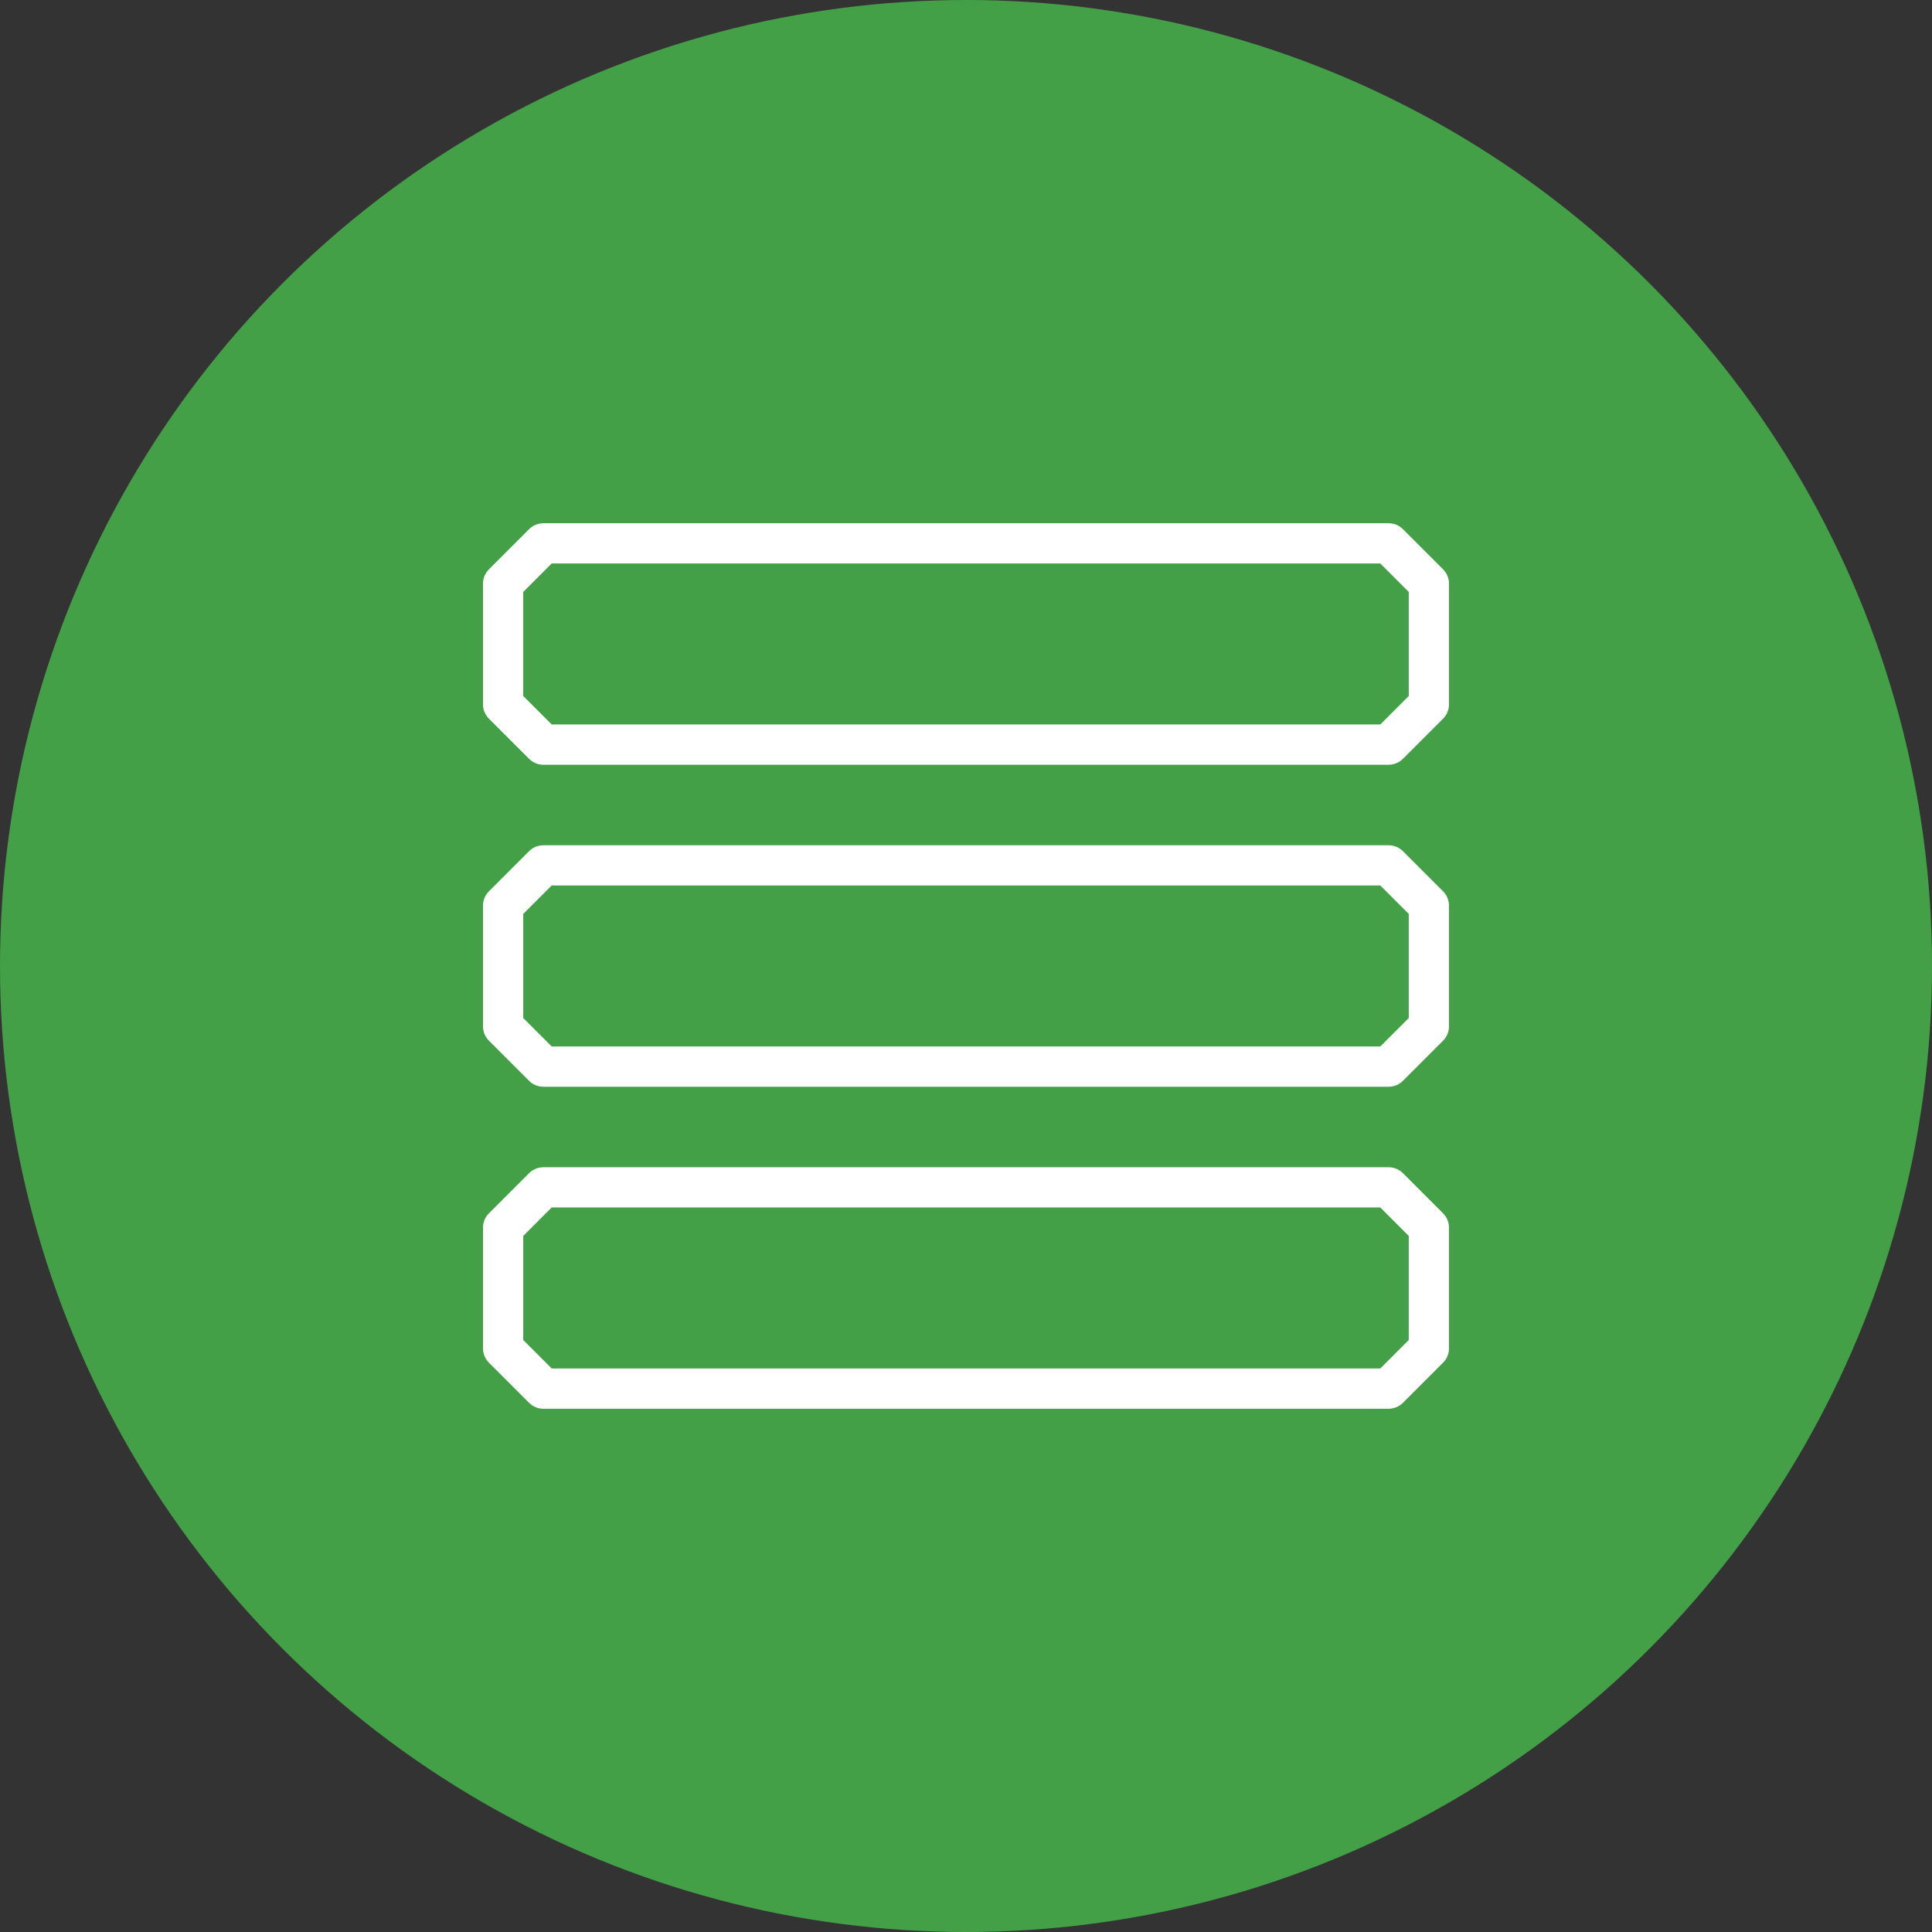 <svg id="a" height="512" viewBox="0 0 48 48" width="512" xmlns="http://www.w3.org/2000/svg" data-name="Layer 1"><rect x="0" y="0" width="48" height="48" fill="#333333" stroke="none"/><circle cx="24" cy="24" fill="#43a047" r="24"/><g fill="#fff"><path d="m34.854 21.146c-.094-.094-.221-.146-.354-.146h-21c-.133 0-.26.053-.354.146l-1 1c-.094.094-.146.221-.146.354v3c0 .133.053.26.146.354l1 1c.094.094.221.146.354.146h21c.133 0 .26-.053.354-.146l1-1c.094-.094.146-.221.146-.354v-3c0-.133-.053-.26-.146-.354zm.146 4.146-.707.707h-20.586l-.707-.707v-2.586l.707-.707h20.586l.707.707z"/><path d="m35.854 14.146-1-1c-.094-.094-.221-.146-.354-.146h-21c-.133 0-.26.053-.354.146l-1 1c-.094.094-.146.221-.146.354v3c0 .133.053.26.146.354l1 1c.094.094.221.146.354.146h21c.133 0 .26-.053.354-.146l1-1c.094-.094.146-.221.146-.354v-3c0-.133-.053-.26-.146-.354zm-.854 3.146-.707.707h-20.586l-.707-.707v-2.586l.707-.707h20.586l.707.707z"/><path d="m34.854 29.146c-.094-.094-.221-.146-.354-.146h-21c-.133 0-.26.053-.354.146l-1 1c-.094.094-.146.221-.146.354v3c0 .133.053.26.146.354l1 1c.094.094.221.146.354.146h21c.133 0 .26-.053.354-.146l1-1c.094-.094.146-.221.146-.354v-3c0-.133-.053-.26-.146-.354zm.146 4.146-.707.707h-20.586l-.707-.707v-2.586l.707-.707h20.586l.707.707z"/></g></svg>